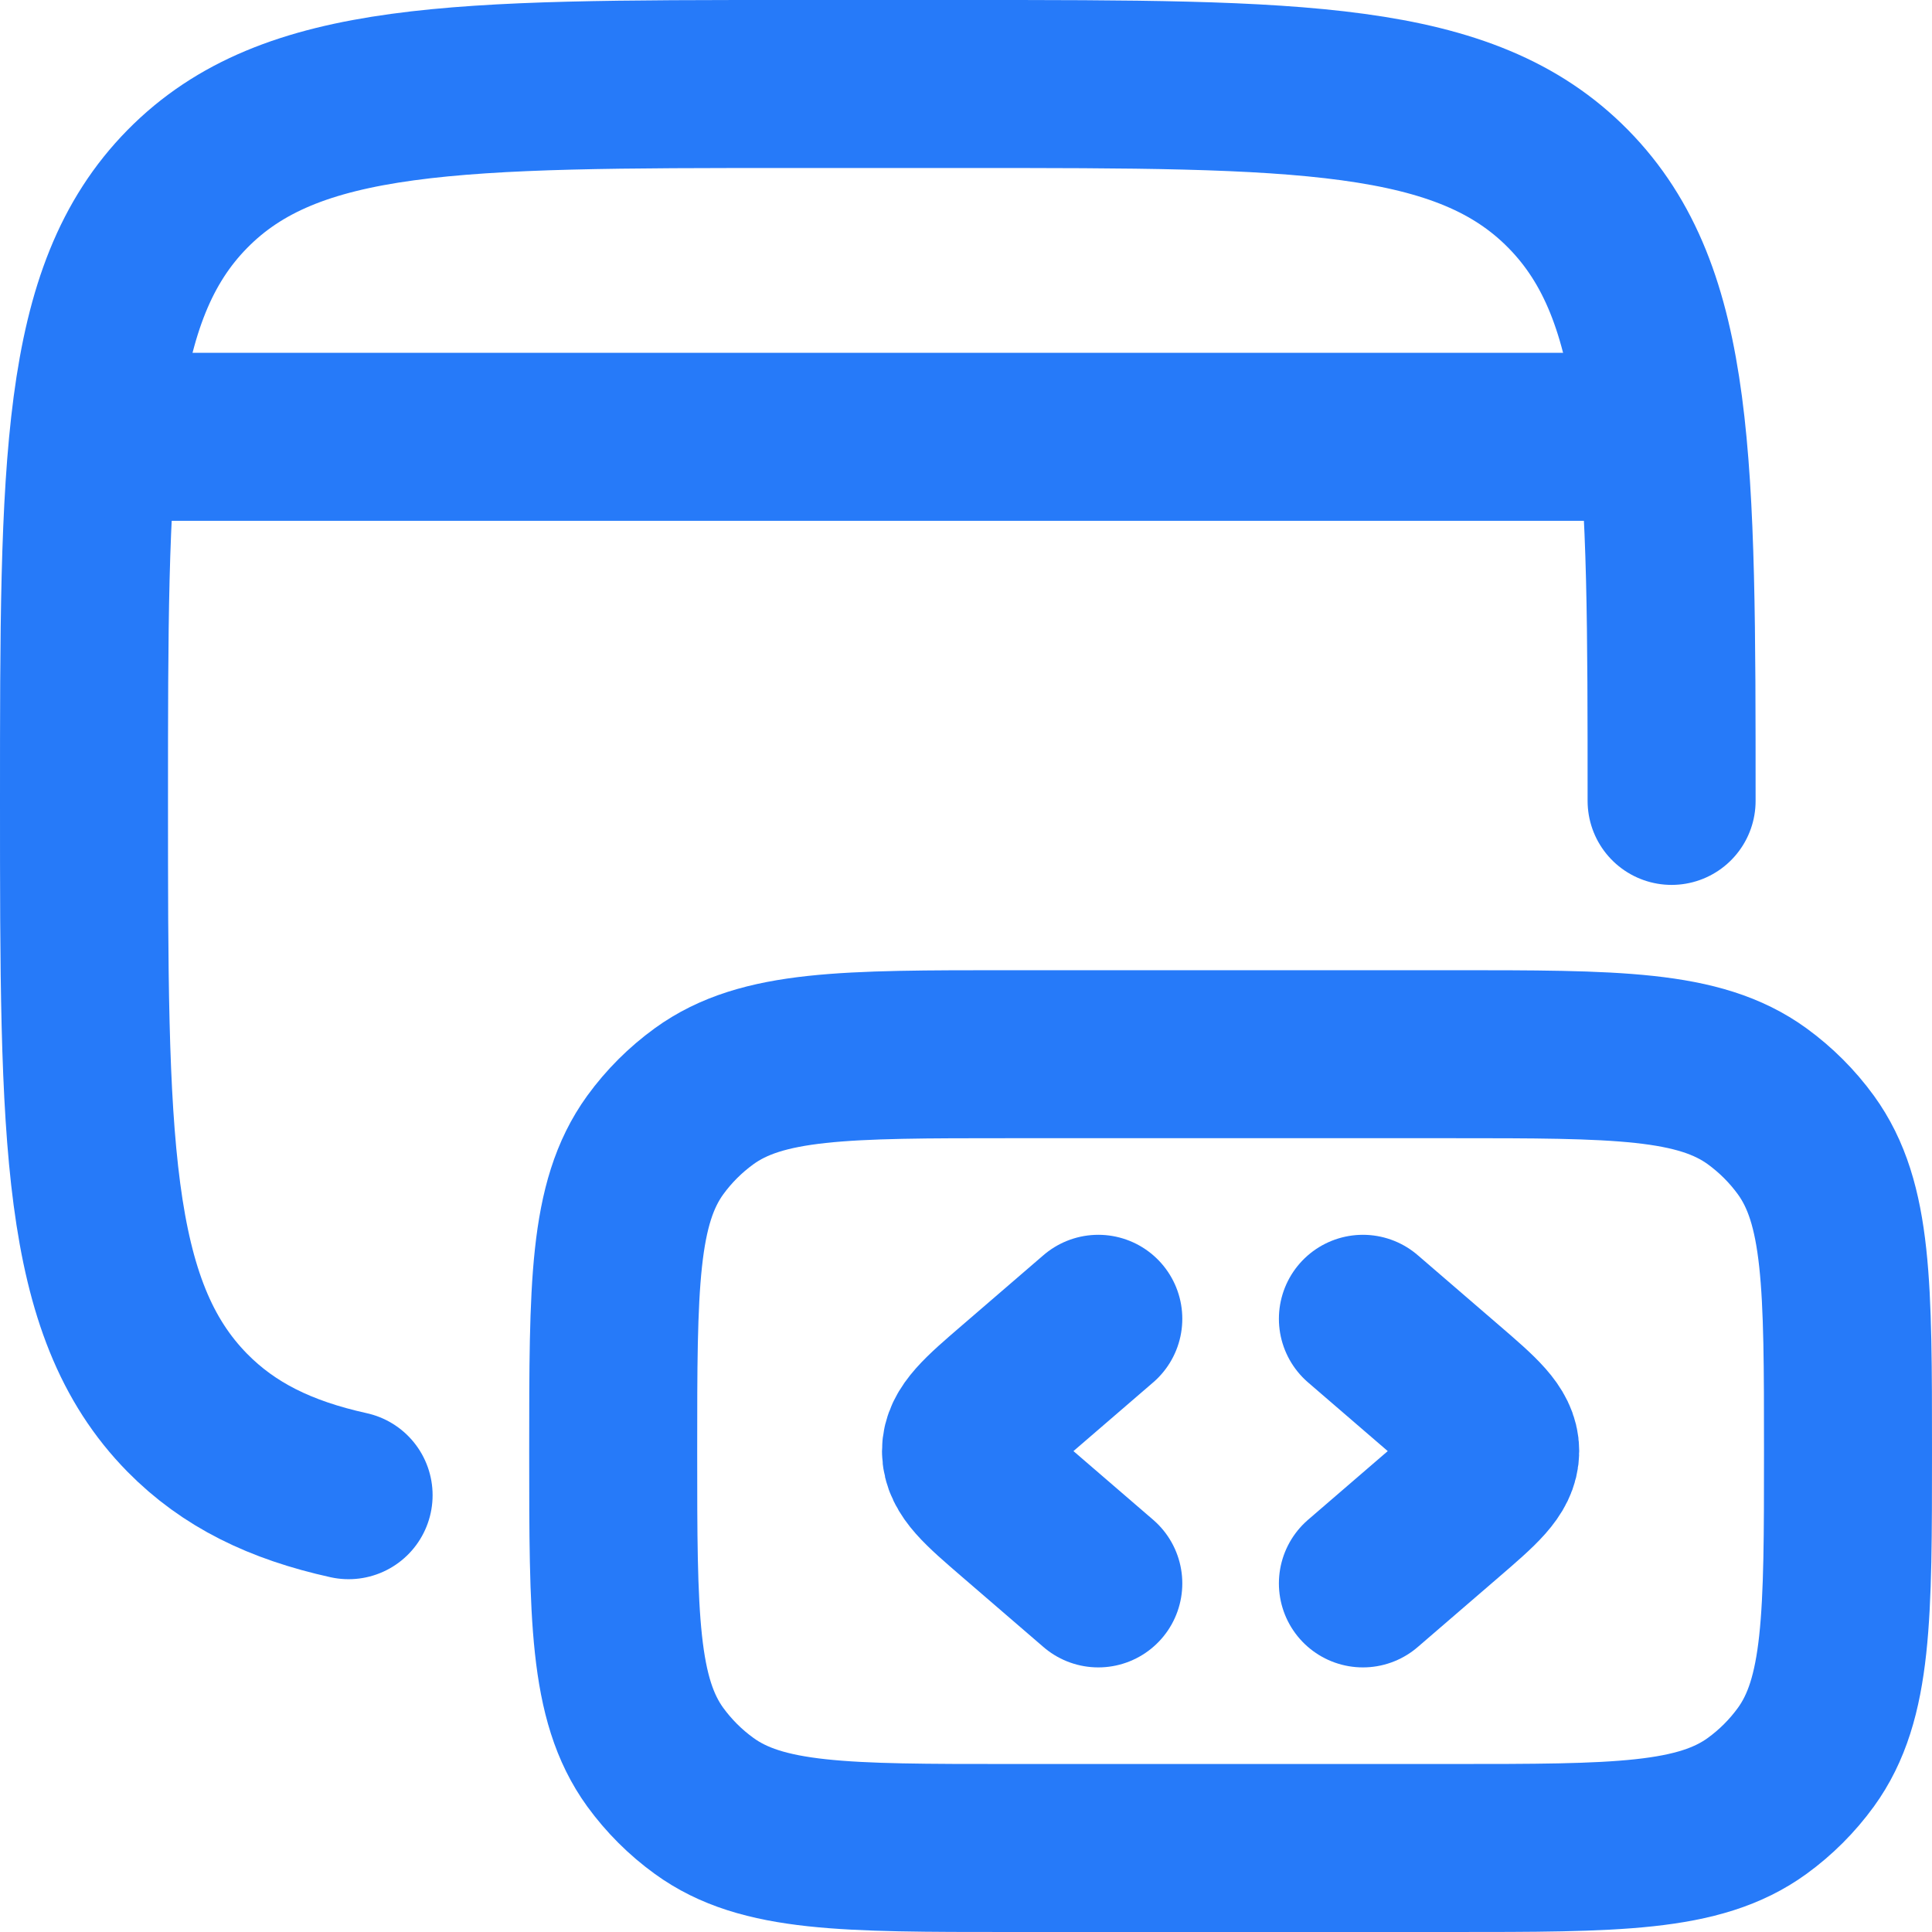 <svg width="46" height="46" viewBox="0 0 46 46" fill="none" xmlns="http://www.w3.org/2000/svg">
<path d="M39.8 19.069C39.8 11.022 39.8 7 37.339 4.499C34.878 1.998 30.919 2 23 2H18.8C10.881 2 6.92 2 4.461 4.499C2.002 6.998 2 11.022 2 19.069C2 27.116 2 31.137 4.461 33.639C5.448 34.64 6.675 35.241 8.3 35.6" stroke="#267AF9" stroke-width="4" stroke-linecap="round" stroke-linejoin="round"/>
<path d="M44 34.55C44 30.613 44 28.645 42.998 27.263C42.674 26.817 42.282 26.426 41.837 26.102C40.455 25.1 38.487 25.1 34.55 25.1H24.05C20.112 25.1 18.144 25.1 16.763 26.102C16.317 26.426 15.925 26.817 15.601 27.263C14.6 28.647 14.6 30.615 14.6 34.55C14.6 38.486 14.6 40.455 15.601 41.837C15.926 42.283 16.318 42.675 16.765 42.998C18.144 44 20.112 44 24.05 44H34.55C38.487 44 40.455 44 41.837 42.998C42.282 42.675 42.674 42.283 42.998 41.837C44 40.455 44 38.488 44 34.55Z" stroke="#267AF9" stroke-width="4" stroke-linecap="round" stroke-linejoin="round"/>
<path d="M32.45 31.4L34.382 33.065C35.194 33.764 35.6 34.115 35.6 34.55C35.6 34.985 35.194 35.335 34.382 36.035L32.45 37.7M26.15 31.4L24.218 33.065C23.405 33.764 23 34.115 23 34.55C23 34.985 23.405 35.335 24.218 36.035L26.15 37.7M3.05 10.4H38.75" stroke="#267AF9" stroke-width="4" stroke-linecap="round" stroke-linejoin="round"/>
</svg>
